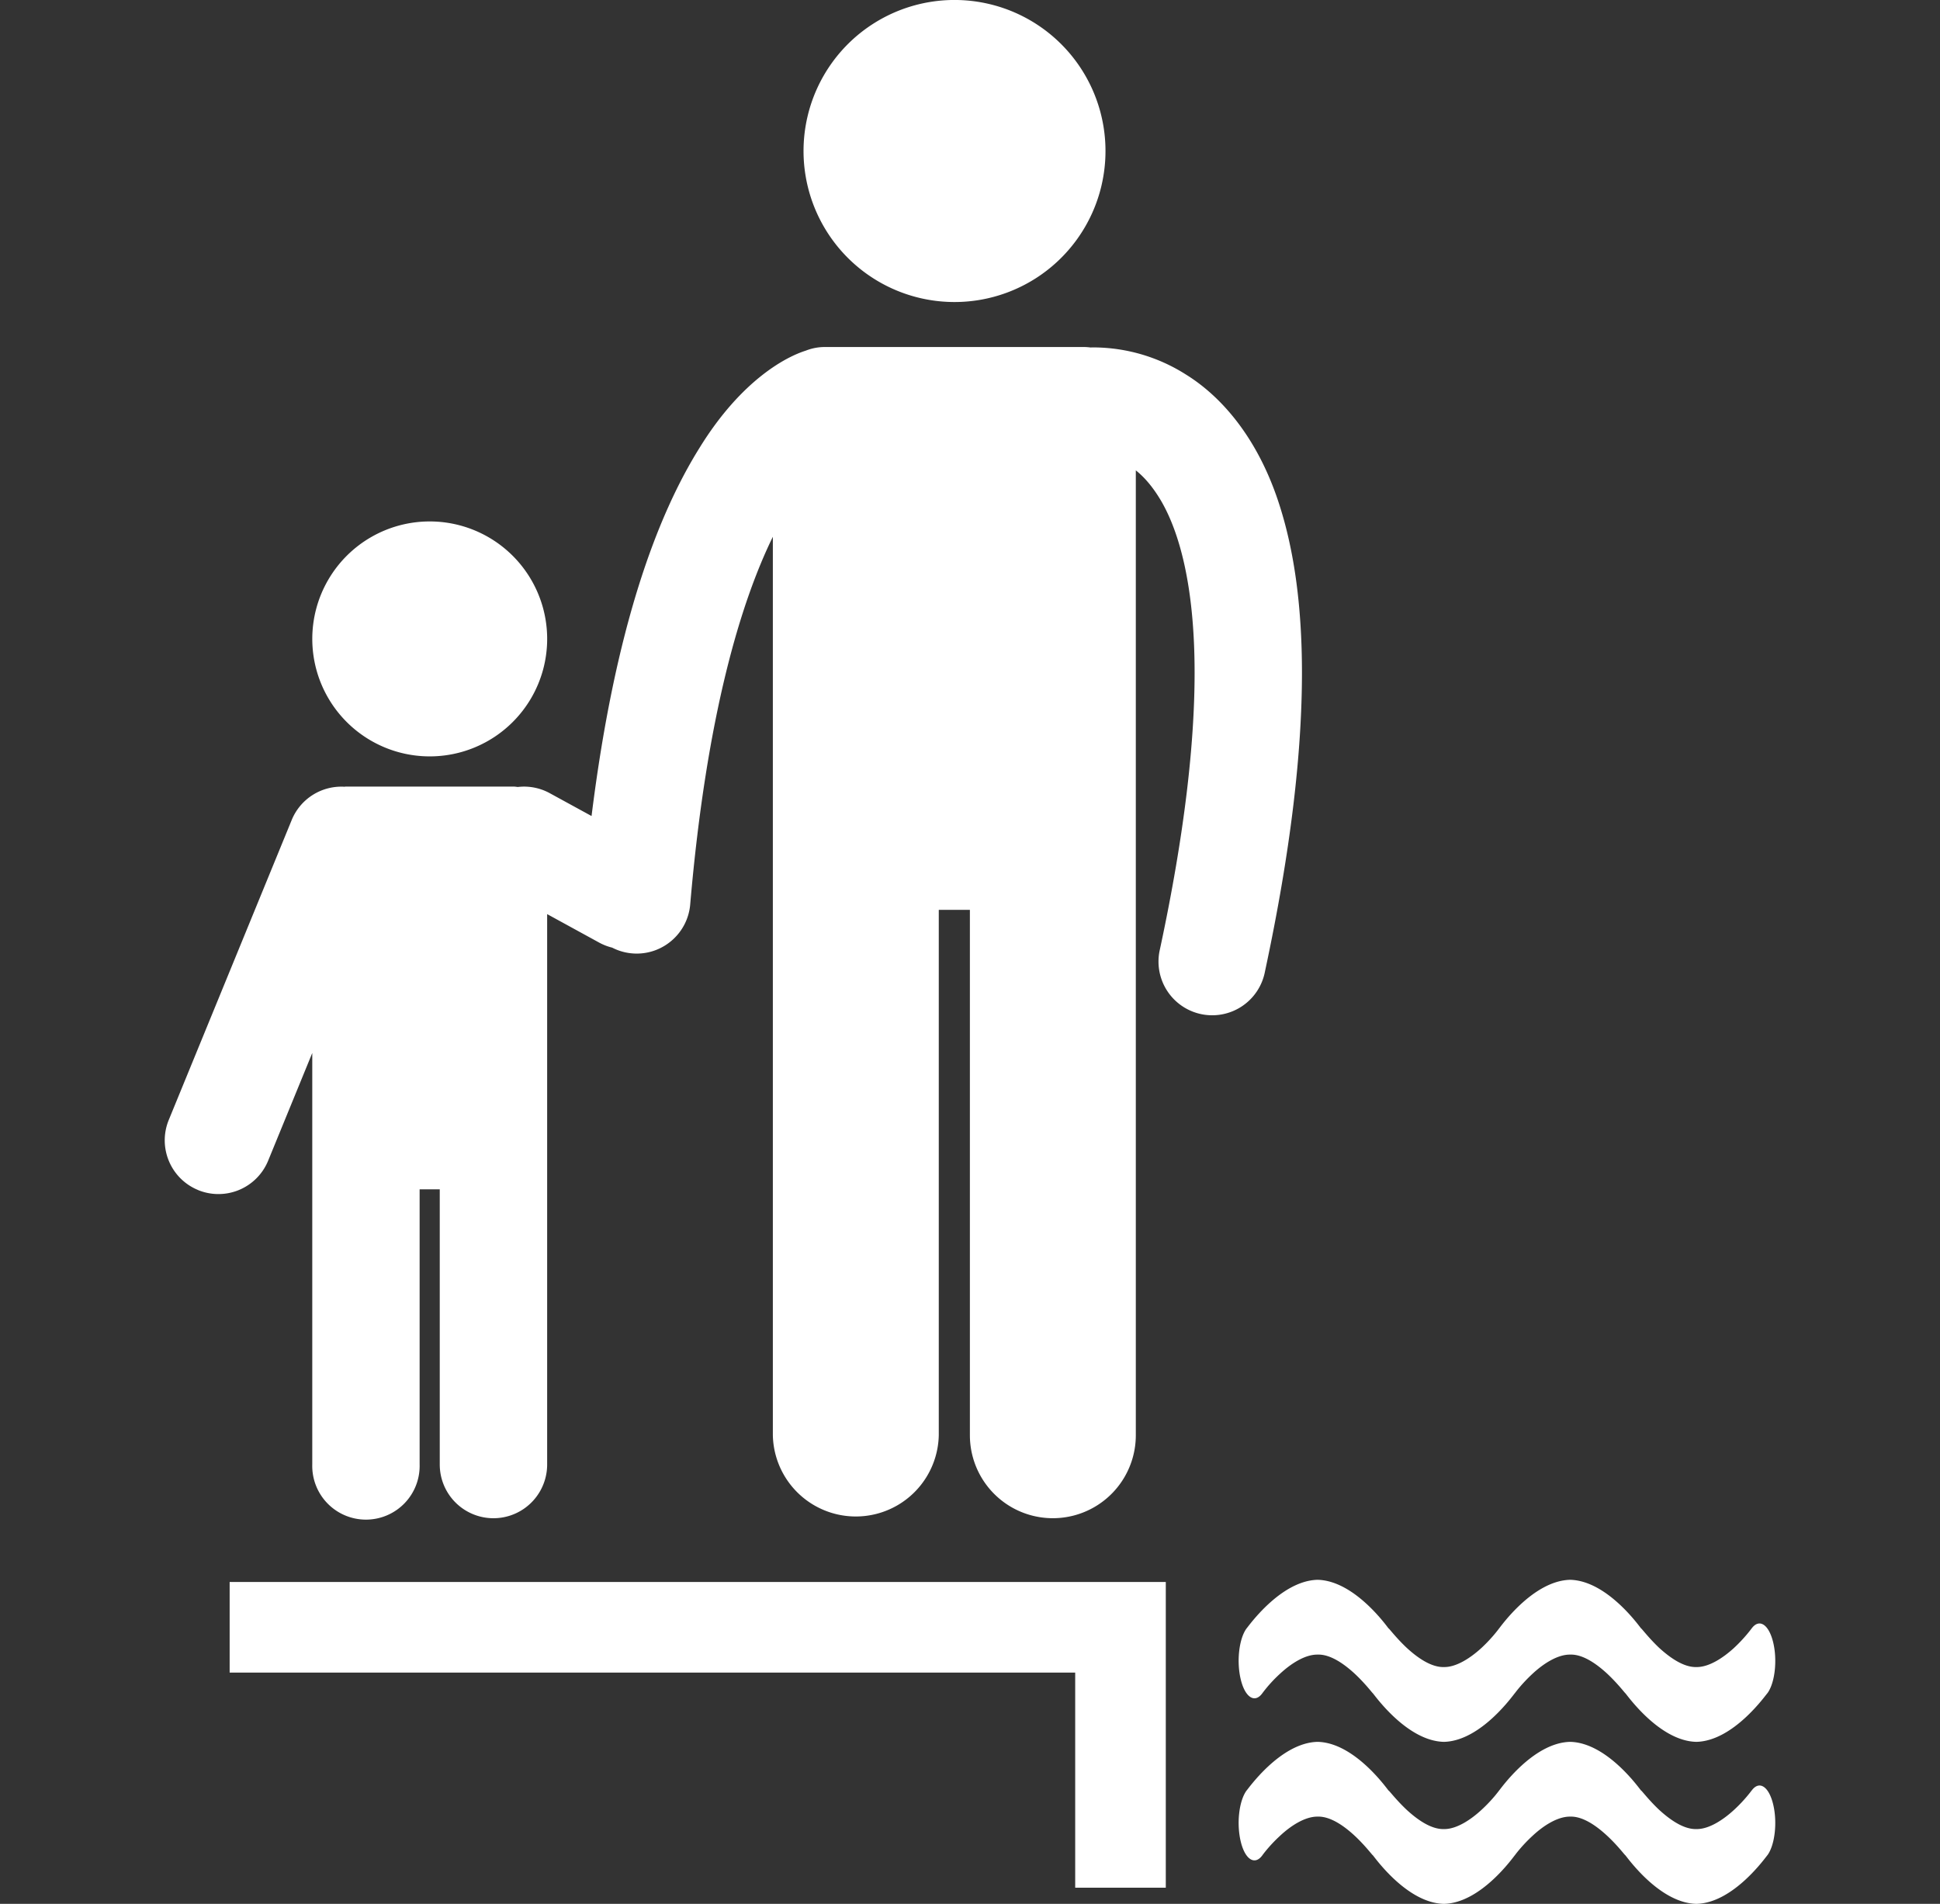 <svg width="53" height="52" fill="none" xmlns="http://www.w3.org/2000/svg"><rect width="100%" height="100%" fill="#333333" stroke="none"/><g clip-path="url(#clip0_1457_782)" fill="#fff"><path d="M34.054 44.479c-.207.284-.276.912-.155 1.399.119.486.384.654.59.366a3.79 3.79 0 01.477-.526c.293-.273.683-.531 1.03-.526.35-.013.726.256 1.015.522.288.269.487.535.491.53.033.026.92 1.308 1.945 1.331 1.022-.023 1.908-1.305 1.94-1.331 0 0 .185-.255.478-.526.293-.273.683-.53 1.03-.526.35-.013.726.256 1.014.522.287.269.488.535.492.53.034.026.92 1.309 1.943 1.331 1.024-.023 1.908-1.304 1.942-1.33.206-.283.274-.907.155-1.393-.12-.49-.382-.654-.588-.373h-.001s-.185.257-.478.529c-.293.268-.683.53-1.03.524-.35.01-.726-.26-1.016-.524-.287-.272-.488-.541-.492-.529-.032-.03-.918-1.306-1.94-1.33-1.025.024-1.912 1.3-1.943 1.33 0 0-.185.257-.478.529-.292.268-.683.53-1.028.524-.351.01-.728-.26-1.015-.524-.29-.272-.49-.541-.495-.529-.031-.03-.917-1.306-1.94-1.33-1.025.023-1.91 1.3-1.943 1.33zm13.799 4.428h-.002s-.184.256-.477.525c-.293.27-.684.531-1.03.525-.351.01-.726-.26-1.016-.525-.287-.27-.488-.54-.492-.525-.033-.028-.918-1.31-1.94-1.332-1.025.022-1.912 1.304-1.943 1.332 0 0-.185.256-.479.525-.292.27-.683.531-1.027.525-.351.01-.728-.26-1.016-.525-.288-.27-.49-.54-.494-.525-.032-.028-.918-1.31-1.94-1.332-1.025.022-1.91 1.304-1.943 1.332-.207.286-.276.91-.155 1.4.12.487.384.65.591.363-.001 0 .183-.256.476-.525.293-.275.683-.531 1.03-.528.35-.012.726.256 1.014.523.288.268.488.539.493.53.033.028.92 1.309 1.944 1.33 1.023-.021 1.909-1.302 1.94-1.33 0 0 .185-.256.478-.525.293-.275.683-.531 1.03-.528.35-.012.724.256 1.012.523.289.268.49.539.494.53.034.028.92 1.309 1.943 1.33 1.024-.021 1.909-1.302 1.942-1.33.206-.283.274-.907.155-1.393-.12-.491-.382-.654-.588-.37zM30.094 5.06a4.124 4.124 0 10-8.034-1.872 4.124 4.124 0 008.034 1.873zM11.74 20.659a3.208 3.208 0 100-6.417 3.208 3.208 0 000 6.417z"/><path d="M5.412 32.504a1.467 1.467 0 001.913-.801l1.206-2.943V40a1.467 1.467 0 102.933 0v-7.516h.55V40a1.467 1.467 0 102.934 0V24.967l1.425.78c.114.062.232.106.352.136a1.46 1.46 0 00.671.162c.753 0 1.393-.577 1.46-1.34.447-5.207 1.396-8.285 2.258-10.044V39.2a2.267 2.267 0 004.533 0V24.85h.85V39.2a2.266 2.266 0 104.533 0V12.847c.224.178.462.441.703.854.462.803.904 2.24.903 4.678 0 1.885-.263 4.357-.946 7.543a1.467 1.467 0 102.868.615c.715-3.339 1.01-6.002 1.011-8.158 0-1.855-.22-3.336-.6-4.539-.563-1.8-1.547-2.977-2.569-3.61a4.733 4.733 0 00-2.503-.741c-.038 0-.07 0-.103.002a1.417 1.417 0 00-.18-.013H22.53a1.41 1.41 0 00-.516.099c-.512.16-1.744.778-2.9 2.65-1.16 1.855-2.31 4.898-2.953 10.061l-1.142-.624a1.46 1.46 0 00-.875-.169c-.038-.005-.074-.011-.113-.011H9.448c-.013 0-.025.003-.037.004a1.466 1.466 0 00-1.441.907L4.61 30.59c-.306.75.052 1.606.802 1.913zm.862 10.704v2.475h23.1v5.875h2.475v-8.35H6.273z"/></g><defs><clipPath id="clip0_1457_782"><path fill="#fff" transform="translate(.5)" d="M0 0h52v52H0z"/></clipPath></defs></svg>